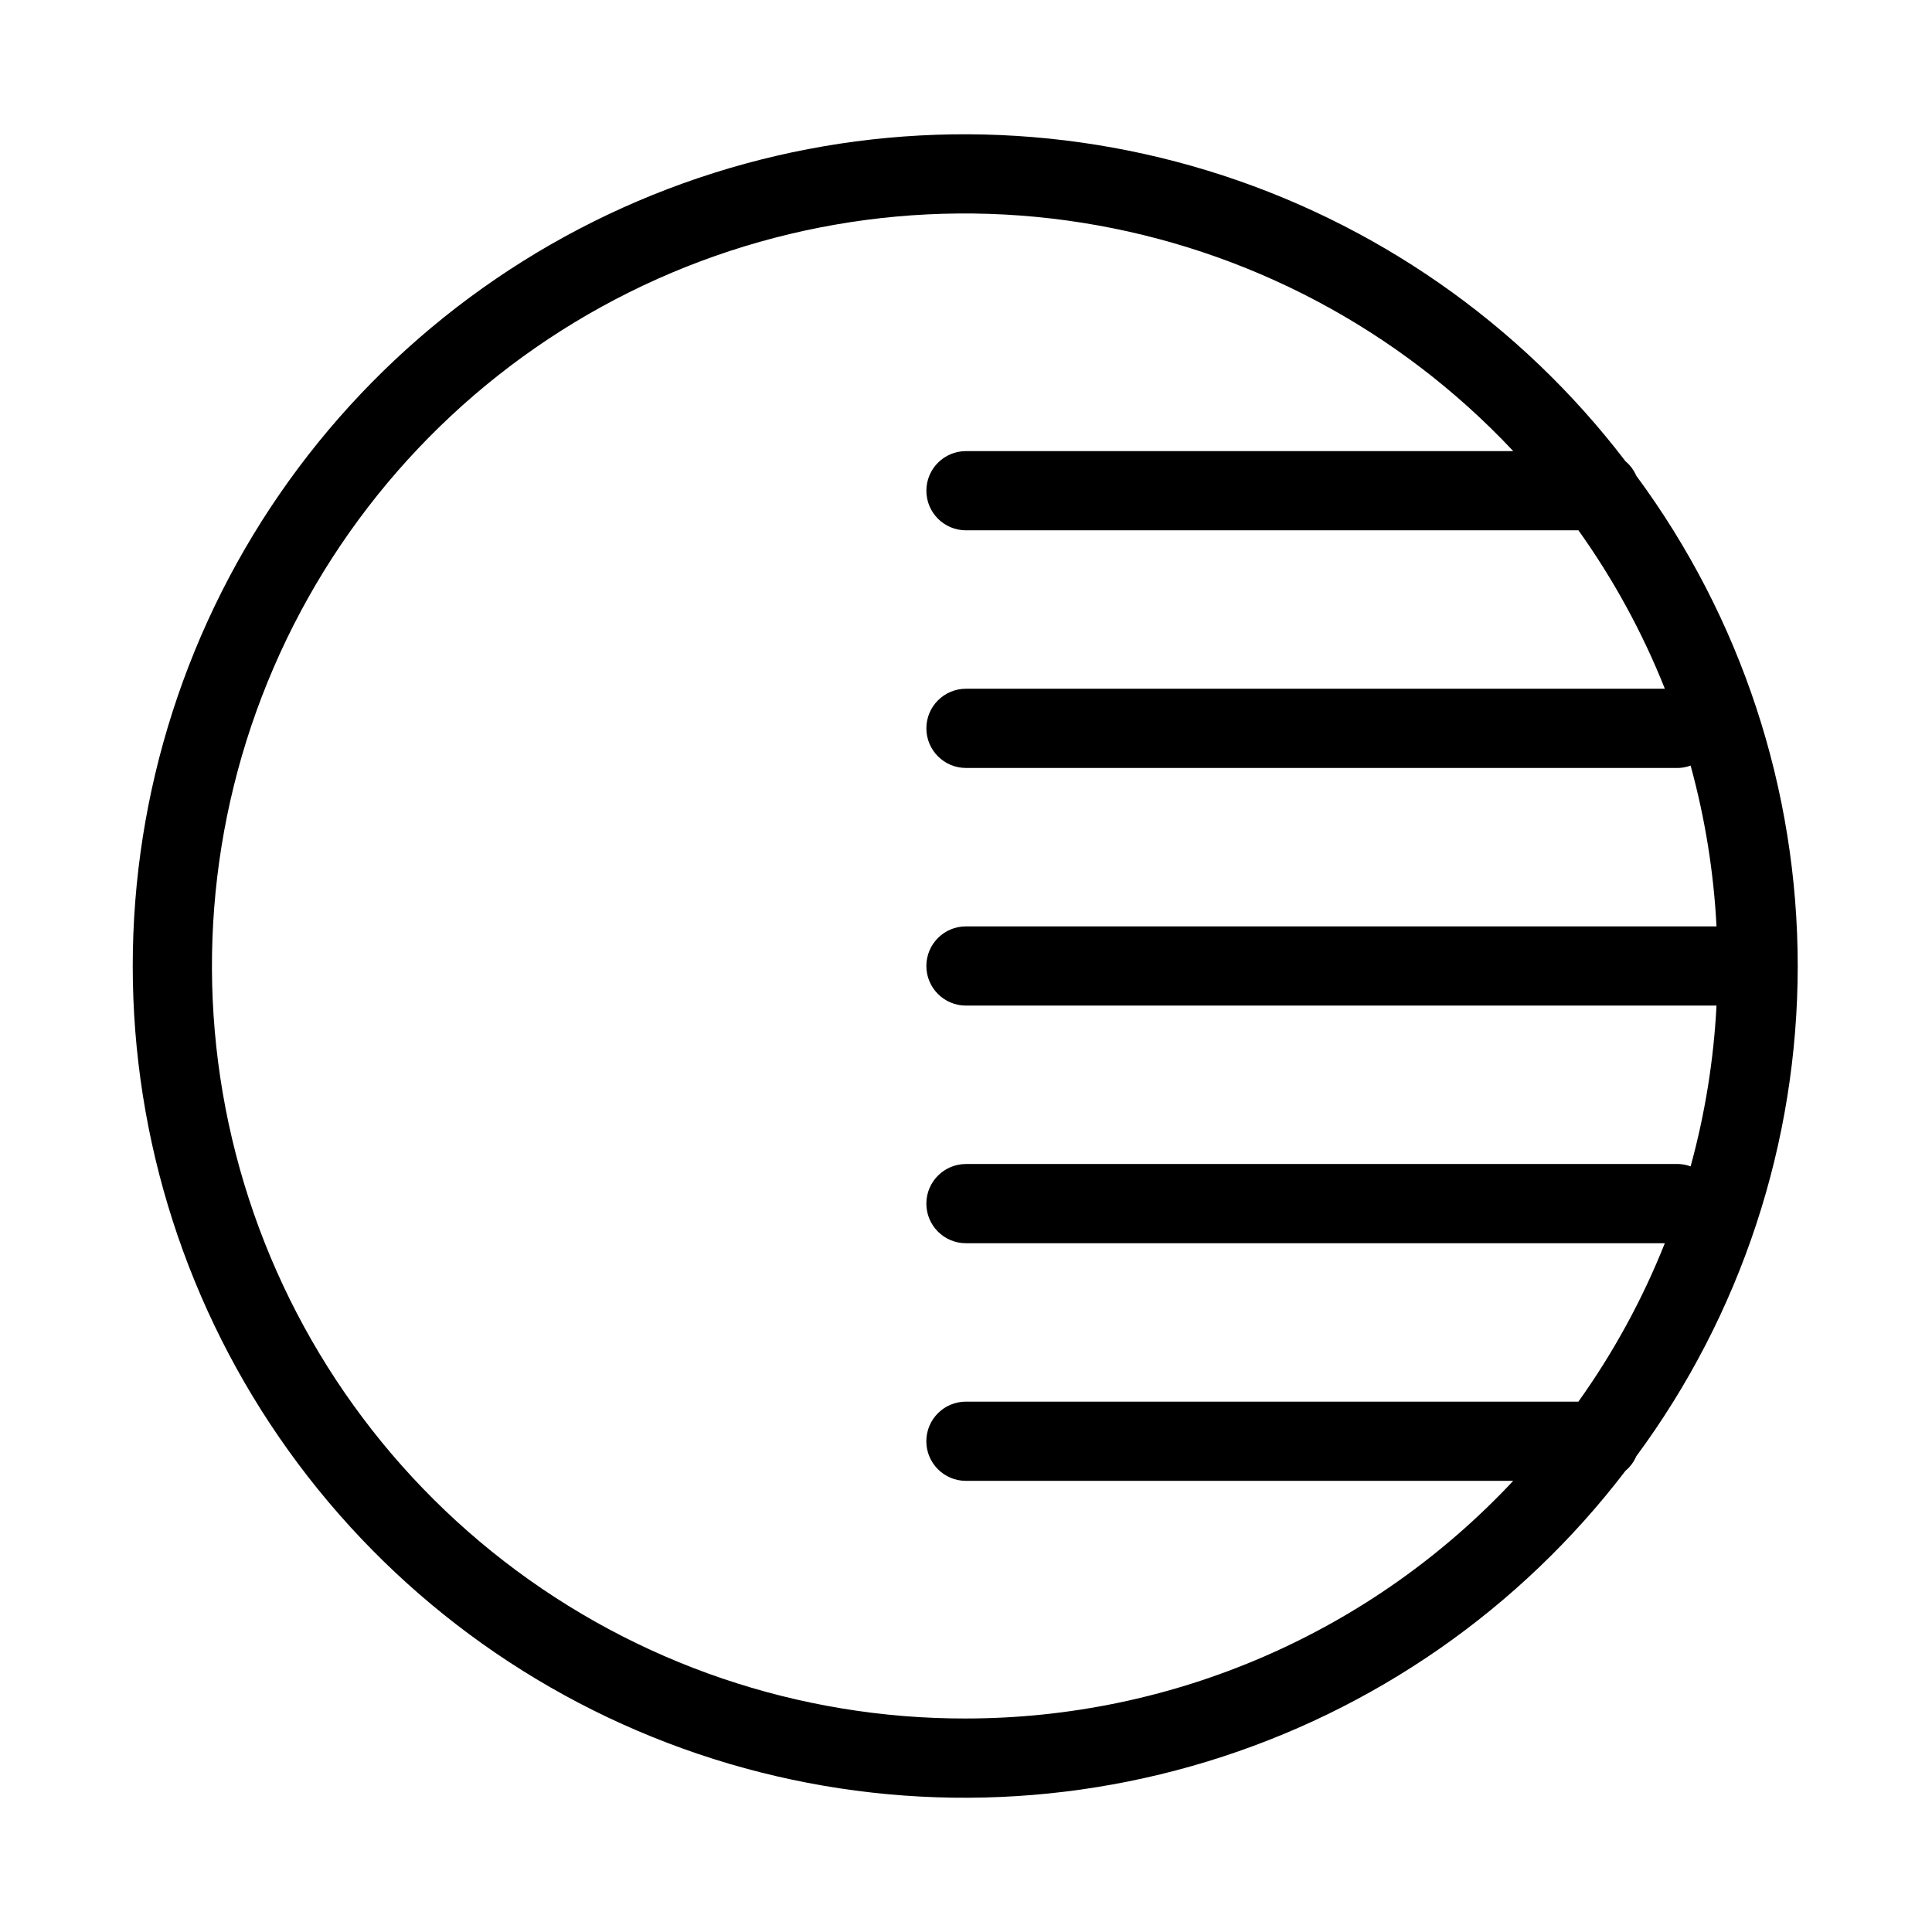 <?xml version="1.0" encoding="UTF-8"?>
<!-- Uploaded to: ICON Repo, www.iconrepo.com, Generator: ICON Repo Mixer Tools -->
<svg fill="#000000" width="800px" height="800px" version="1.1" viewBox="144 144 512 512" xmlns="http://www.w3.org/2000/svg">
 <path d="m577.61 529.96c27.801-37.629 42.805-83.18 42.805-129.96 0-46.785-15.004-92.336-42.805-129.96-0.633-1.473-1.605-2.773-2.836-3.797-27.977-36.641-66.734-63.59-110.82-77.051-44.094-13.461-91.293-12.758-134.96 2.008-43.672 14.766-81.613 42.852-108.49 80.309-26.875 37.457-41.328 82.395-41.328 128.5 0 46.098 14.453 91.039 41.328 128.49 26.875 37.457 64.816 65.543 108.49 80.309 43.672 14.77 90.871 15.469 134.96 2.008 44.09-13.461 82.848-40.406 110.82-77.047 1.23-1.027 2.203-2.328 2.836-3.801zm-177.61 69.461c-44.289 0.09-87.344-14.562-122.38-41.652-35.039-27.086-60.062-65.062-71.125-107.95-11.066-42.883-7.543-88.227 10.016-128.88 17.555-40.656 48.145-74.316 86.945-95.664s83.605-29.176 127.34-22.246c43.742 6.93 83.93 28.223 114.23 60.52h-145.03c-5.797 0-10.496 4.699-10.496 10.496s4.699 10.496 10.496 10.496h162.31-0.004c9.297 13.02 16.988 27.117 22.902 41.984h-185.21c-5.797 0-10.496 4.699-10.496 10.496 0 5.797 4.699 10.496 10.496 10.496h188.93-0.004c1.062-0.051 2.109-0.262 3.109-0.633 3.82 13.918 6.121 28.203 6.863 42.617h-198.9c-5.797 0-10.496 4.699-10.496 10.496s4.699 10.496 10.496 10.496h198.9c-0.742 14.41-3.043 28.699-6.863 42.613-1-0.371-2.047-0.582-3.109-0.629h-188.93c-5.797 0-10.496 4.699-10.496 10.496 0 5.797 4.699 10.496 10.496 10.496h185.21-0.004c-5.914 14.863-13.605 28.961-22.902 41.98h-162.31c-5.797 0-10.496 4.699-10.496 10.496s4.699 10.496 10.496 10.496h145.04-0.004c-18.574 19.867-41.035 35.707-65.98 46.539-24.949 10.832-51.855 16.426-79.051 16.438z"/>
</svg>